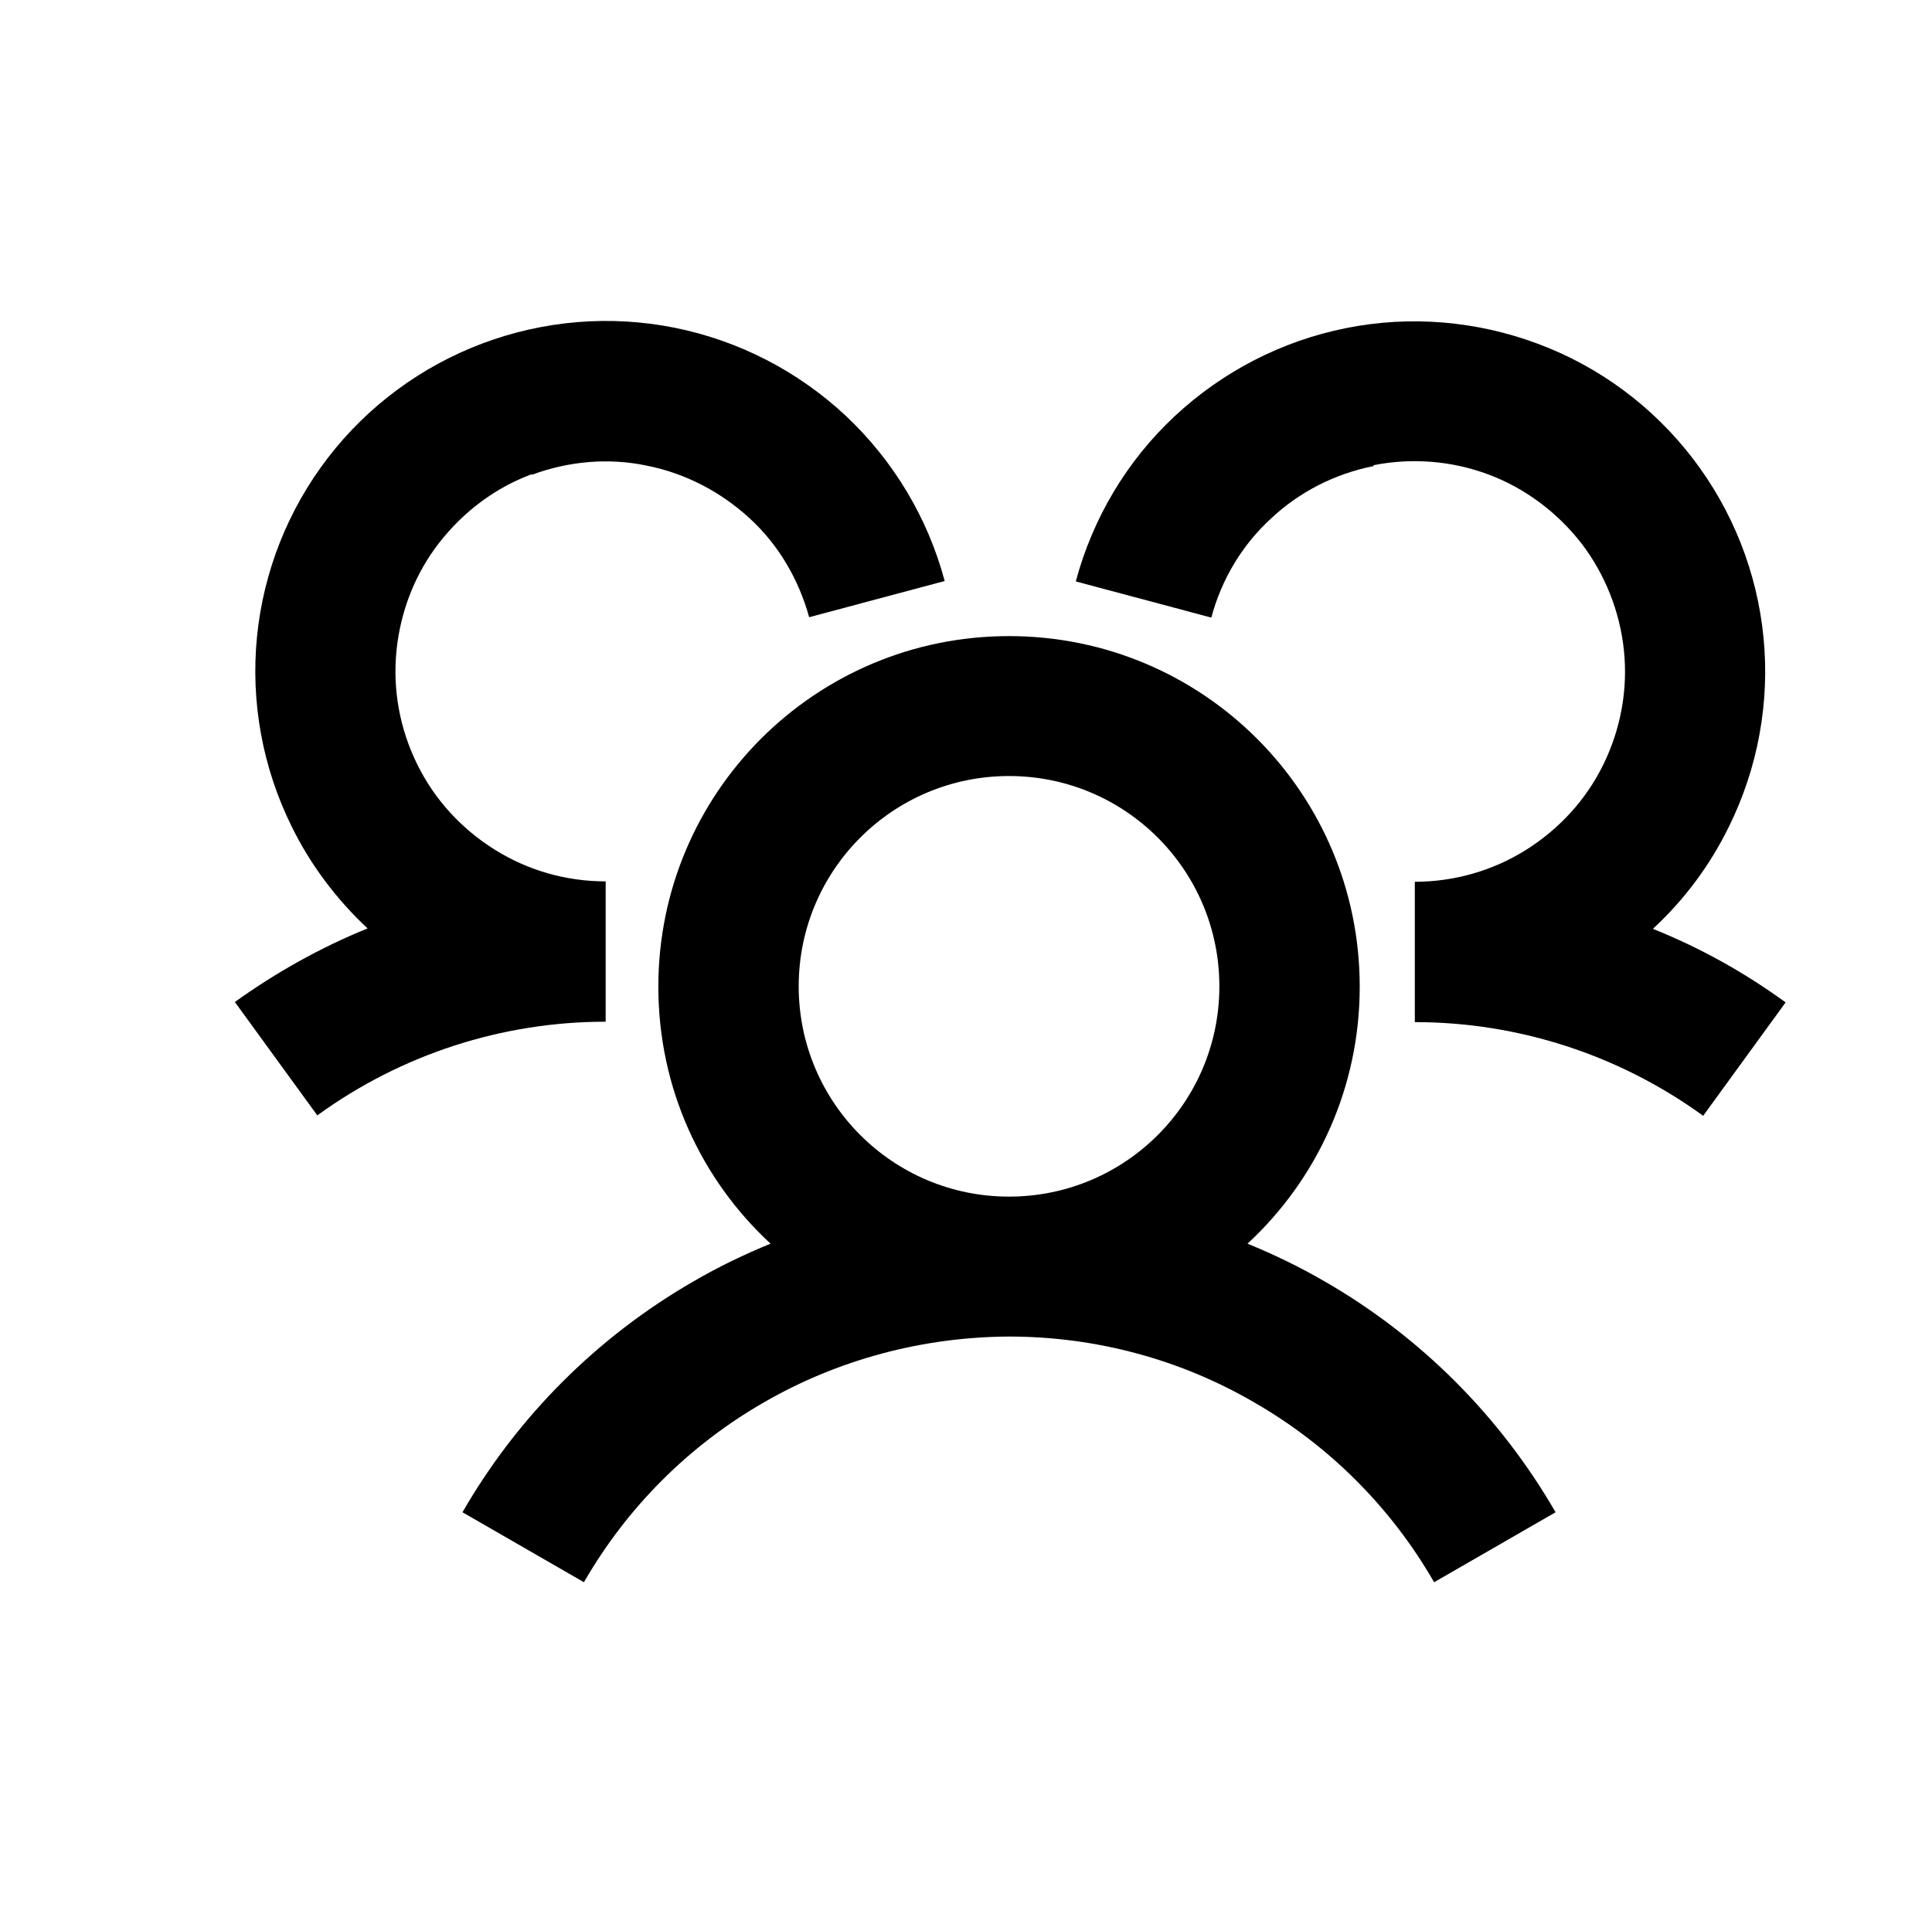 <?xml version="1.0" encoding="UTF-8"?>
<svg id="Capa_1" xmlns="http://www.w3.org/2000/svg" version="1.1" viewBox="0 0 48.04 47.93">
  <!-- Generator: Adobe Illustrator 29.8.2, SVG Export Plug-In . SVG Version: 2.1.1 Build 3)  -->
  <defs>
    <style>
      .st0 {
        fill-rule: evenodd;
      }
    </style>
  </defs>
  <path d="M13.22,11.81c.91-.34,1.91-.43,2.86-.23.96.19,1.84.65,2.56,1.31s1.22,1.52,1.48,2.46l3.37-.9c-.42-1.57-1.27-2.99-2.46-4.11-1.19-1.11-2.66-1.87-4.26-2.19-1.6-.32-3.25-.18-4.77.39-1.52.57-2.86,1.56-3.85,2.85-.99,1.29-1.6,2.83-1.76,4.45-.16,1.62.14,3.25.86,4.71.47.96,1.12,1.82,1.89,2.54-1.16.47-2.27,1.09-3.3,1.83l2.05,2.82c2.09-1.52,4.6-2.33,7.17-2.33v-3.49c-.98,0-1.93-.27-2.76-.79-.83-.52-1.5-1.25-1.93-2.13-.43-.88-.61-1.85-.51-2.83.1-.97.46-1.9,1.06-2.67s1.39-1.37,2.31-1.71Z"/>
  <path d="M34.15,11.57c.96-.19,1.95-.11,2.86.23.91.34,1.71.94,2.31,1.71.59.77.96,1.7,1.06,2.67.1.97-.08,1.95-.51,2.83-.43.88-1.1,1.61-1.93,2.13s-1.79.79-2.76.79v3.49c2.58,0,5.09.82,7.17,2.33l2.05-2.82c-1.03-.75-2.13-1.36-3.3-1.83.78-.72,1.42-1.58,1.89-2.54.72-1.46,1.02-3.09.86-4.71-.16-1.62-.77-3.16-1.76-4.45-.99-1.29-2.32-2.28-3.85-2.85-1.52-.57-3.18-.71-4.77-.39-1.6.32-3.07,1.08-4.26,2.19-1.19,1.11-2.04,2.54-2.46,4.11l3.37.9c.25-.94.76-1.8,1.48-2.46.71-.67,1.6-1.12,2.56-1.31Z"/>
  <path class="st0" d="M31.02,30.93c1.72-1.59,2.79-3.87,2.79-6.39,0-4.82-3.9-8.72-8.72-8.72s-8.72,3.9-8.72,8.72c0,2.53,1.07,4.8,2.79,6.39-.66.27-1.3.58-1.92.94-2.39,1.38-4.37,3.36-5.74,5.74l3.02,1.74c1.07-1.86,2.61-3.4,4.47-4.47,1.85-1.07,3.96-1.63,6.1-1.64h0c2.14,0,4.25.56,6.1,1.64,1.86,1.07,3.4,2.61,4.47,4.47l3.02-1.74c-1.38-2.39-3.36-4.37-5.74-5.74-.62-.36-1.26-.67-1.92-.94ZM19.86,24.53c0-2.89,2.34-5.23,5.23-5.23s5.23,2.34,5.23,5.23-2.34,5.23-5.23,5.23-5.23-2.34-5.23-5.23Z"/>
</svg>